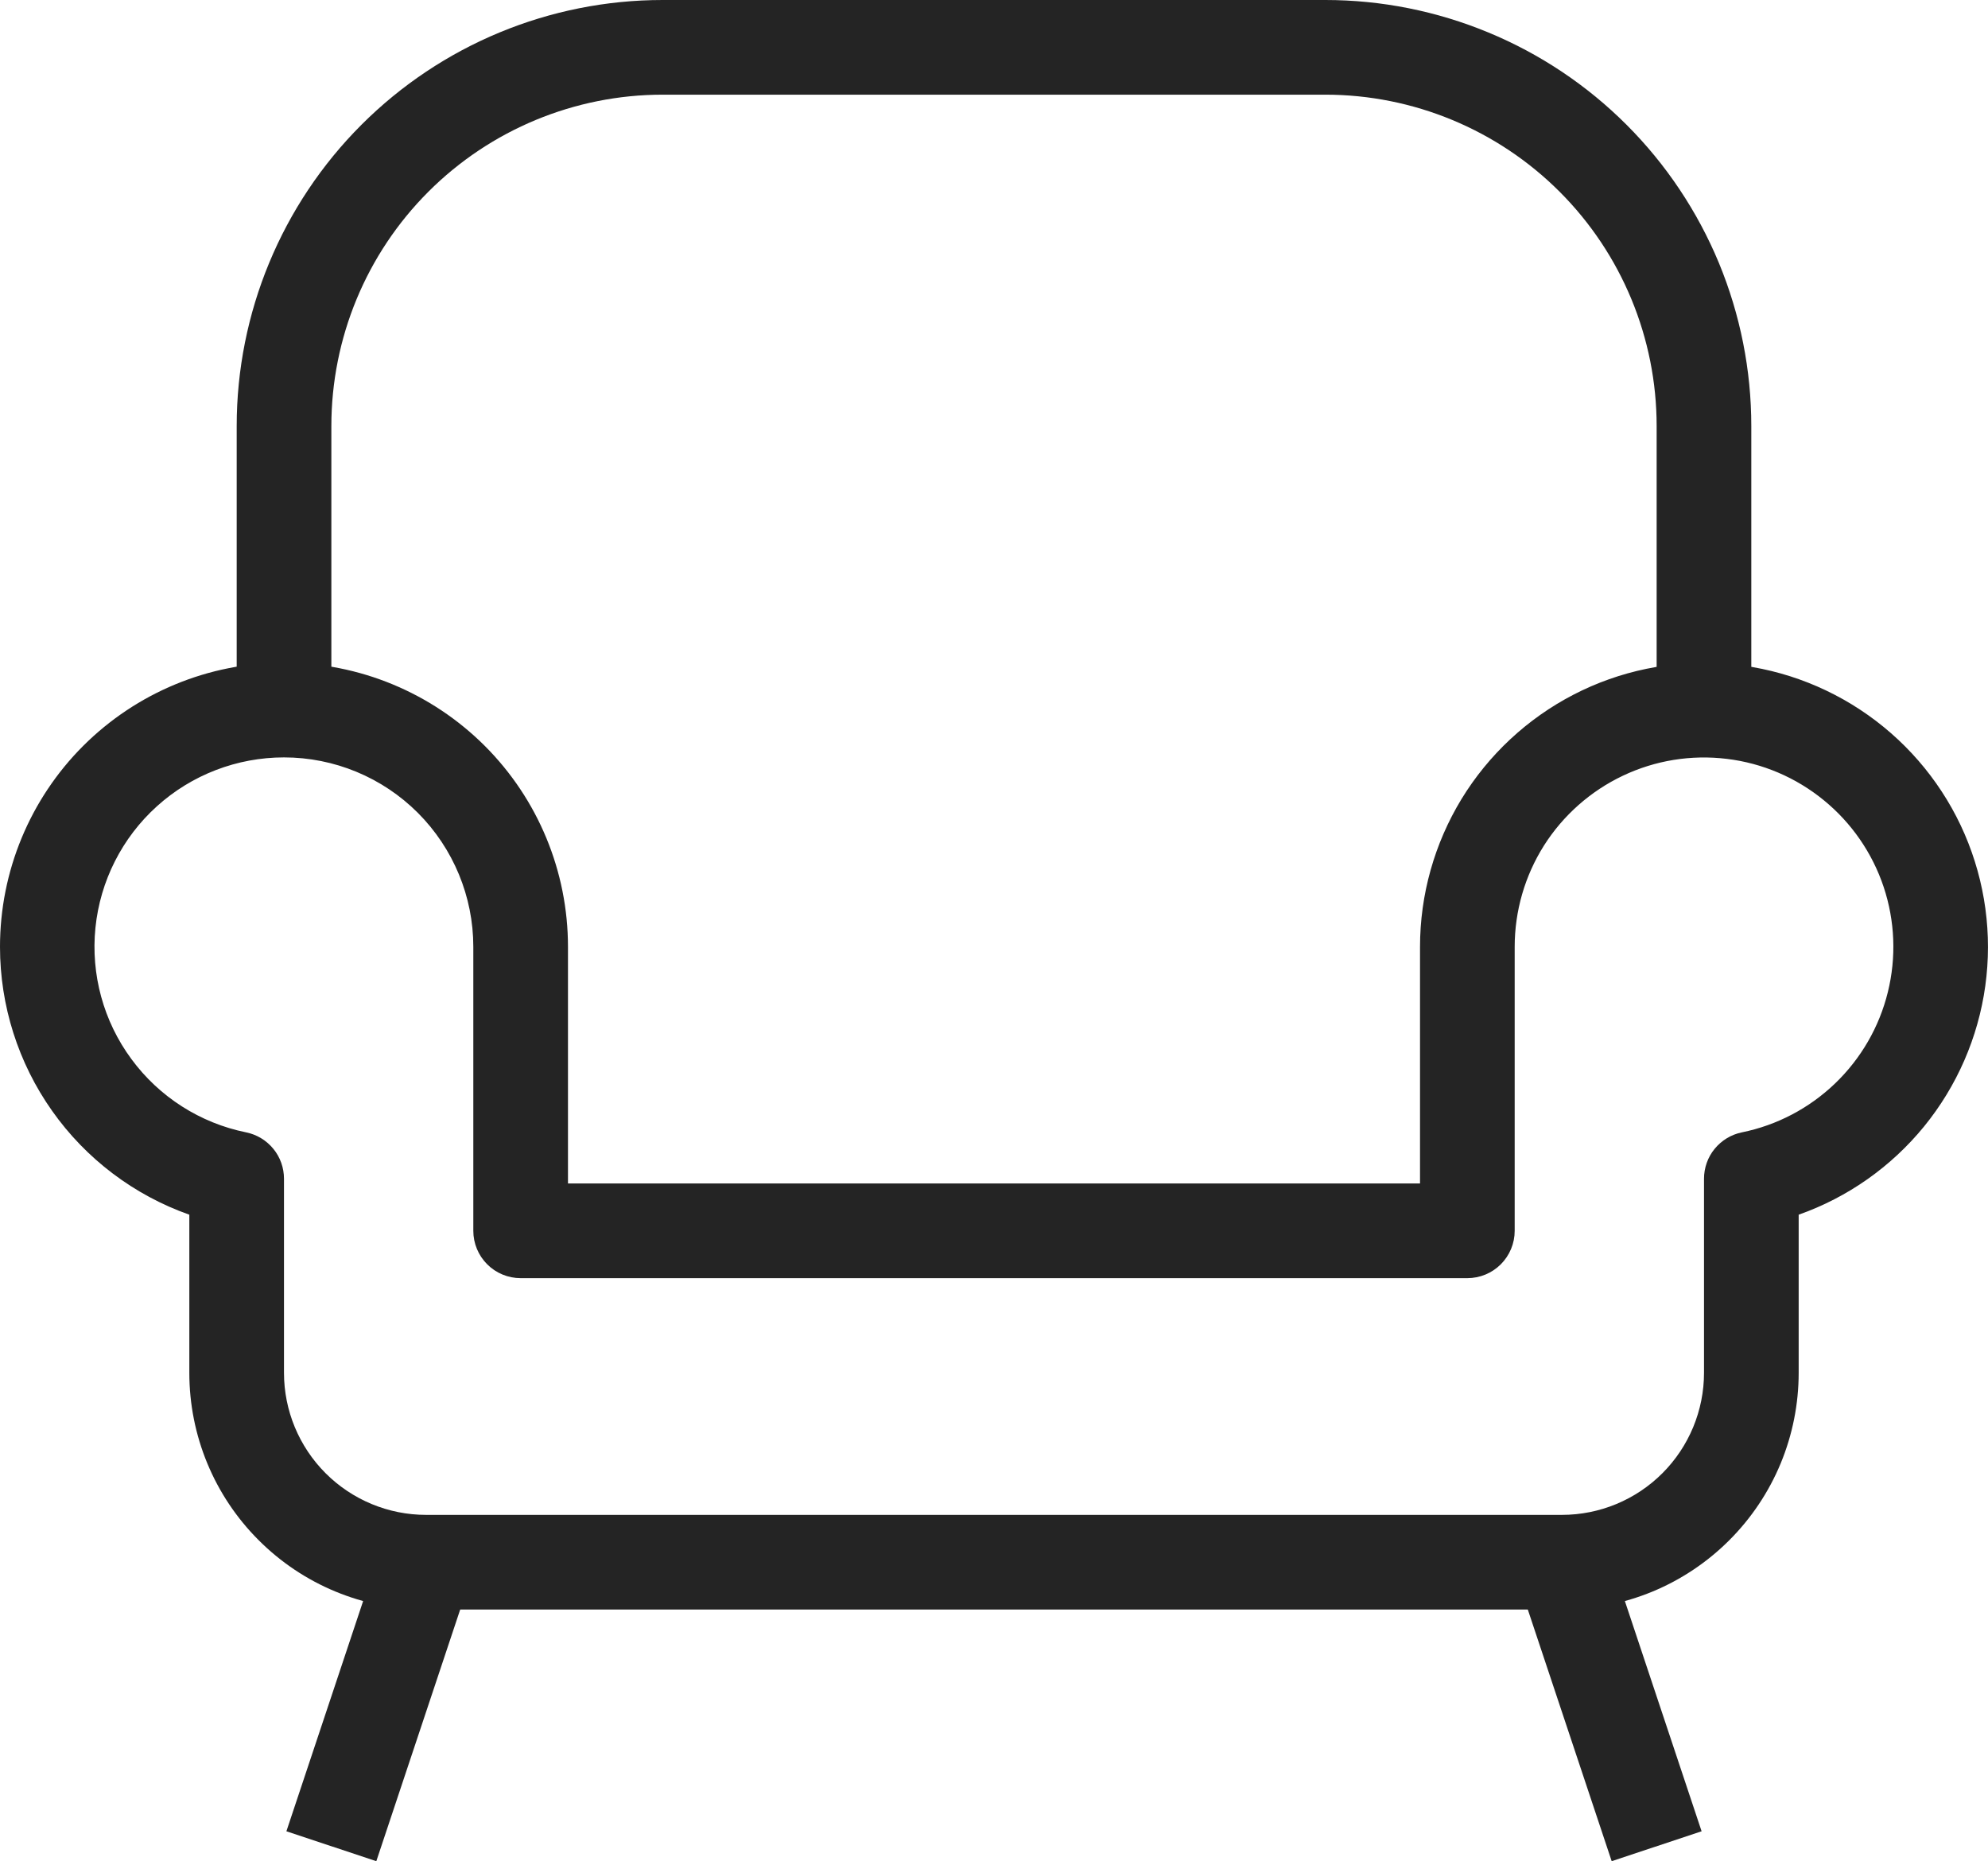 <?xml version="1.0" encoding="UTF-8"?> <svg xmlns="http://www.w3.org/2000/svg" xmlns:xlink="http://www.w3.org/1999/xlink" viewBox="0 0 25.6 23.964" width="25.6" height="23.964" fill="none"><g id="Group"><g id="Group"><path id="Vector" d="M3.688 23.579L4.907 19.922L6.065 20.307L4.846 23.964L3.688 23.579Z" fill="rgb(36,36,36)" fill-rule="evenodd"></path><path id="Vector" d="M5.02825e-07 12.191C5.02825e-07 11.22 0.385 10.29 1.071 9.604C1.757 8.919 2.687 8.533 3.657 8.533C4.627 8.533 5.557 8.919 6.243 9.604C6.929 10.29 7.314 11.22 7.314 12.191L7.314 15.238L18.286 15.238L18.286 12.191C18.286 11.52 18.471 10.863 18.819 10.29C19.168 9.718 19.668 9.252 20.263 8.944C20.858 8.636 21.527 8.498 22.196 8.544C22.865 8.59 23.508 8.82 24.055 9.207C24.602 9.594 25.033 10.124 25.299 10.739C25.565 11.355 25.657 12.031 25.565 12.695C25.473 13.359 25.2 13.985 24.776 14.505C24.352 15.024 23.794 15.417 23.162 15.64L23.162 17.676C23.162 18.076 23.083 18.473 22.93 18.843C22.777 19.212 22.552 19.548 22.269 19.831C21.986 20.114 21.65 20.339 21.281 20.492C20.911 20.645 20.515 20.724 20.114 20.724L5.486 20.724C4.677 20.724 3.902 20.403 3.331 19.831C2.759 19.26 2.438 18.485 2.438 17.676L2.438 15.64C1.725 15.388 1.107 14.921 0.671 14.303C0.234 13.685 -0 12.947 5.02825e-07 12.191ZM3.657 9.752C3.053 9.752 2.469 9.976 2.021 10.381C1.572 10.786 1.29 11.344 1.229 11.945C1.168 12.547 1.333 13.15 1.692 13.636C2.05 14.123 2.577 14.46 3.17 14.58C3.307 14.608 3.431 14.683 3.52 14.792C3.609 14.9 3.657 15.037 3.657 15.177L3.657 17.676C3.657 18.161 3.85 18.626 4.193 18.969C4.536 19.312 5.001 19.505 5.486 19.505L20.114 19.505C20.599 19.505 21.064 19.312 21.407 18.969C21.75 18.626 21.943 18.161 21.943 17.676L21.943 15.177C21.943 15.037 21.991 14.9 22.08 14.792C22.169 14.683 22.293 14.608 22.43 14.58C22.883 14.488 23.299 14.269 23.632 13.949C23.964 13.63 24.2 13.223 24.31 12.775C24.421 12.327 24.402 11.857 24.256 11.419C24.11 10.982 23.842 10.594 23.485 10.303C23.128 10.011 22.695 9.826 22.237 9.771C21.779 9.715 21.315 9.79 20.898 9.988C20.481 10.186 20.129 10.498 19.882 10.887C19.636 11.277 19.505 11.729 19.505 12.191L19.505 15.848C19.505 16.009 19.441 16.164 19.326 16.279C19.212 16.393 19.057 16.457 18.895 16.457L6.705 16.457C6.543 16.457 6.388 16.393 6.274 16.279C6.159 16.164 6.095 16.009 6.095 15.848L6.095 12.191C6.095 11.544 5.838 10.924 5.381 10.466C4.924 10.009 4.304 9.752 3.657 9.752Z" fill="rgb(36,36,36)" fill-rule="evenodd"></path><path id="Vector" d="M8.533 1.219C7.402 1.219 6.316 1.669 5.516 2.469C4.716 3.269 4.267 4.354 4.267 5.486L4.267 9.143L3.048 9.143L3.048 5.486C3.048 4.031 3.626 2.635 4.654 1.607C5.683 0.578 7.078 1.6241e-15 8.533 0L17.067 0C17.787 -2.70683e-16 18.5 0.142 19.166 0.418C19.831 0.693 20.436 1.097 20.946 1.607C21.455 2.116 21.859 2.721 22.135 3.386C22.41 4.052 22.552 4.765 22.552 5.486L22.552 9.143L21.333 9.143L21.333 5.486C21.333 4.354 20.884 3.269 20.084 2.469C19.284 1.669 18.198 1.219 17.067 1.219L8.533 1.219ZM21.912 23.579L20.693 19.922L19.535 20.307L20.754 23.964L21.912 23.579Z" fill="rgb(36,36,36)" fill-rule="evenodd"></path></g></g></svg> 